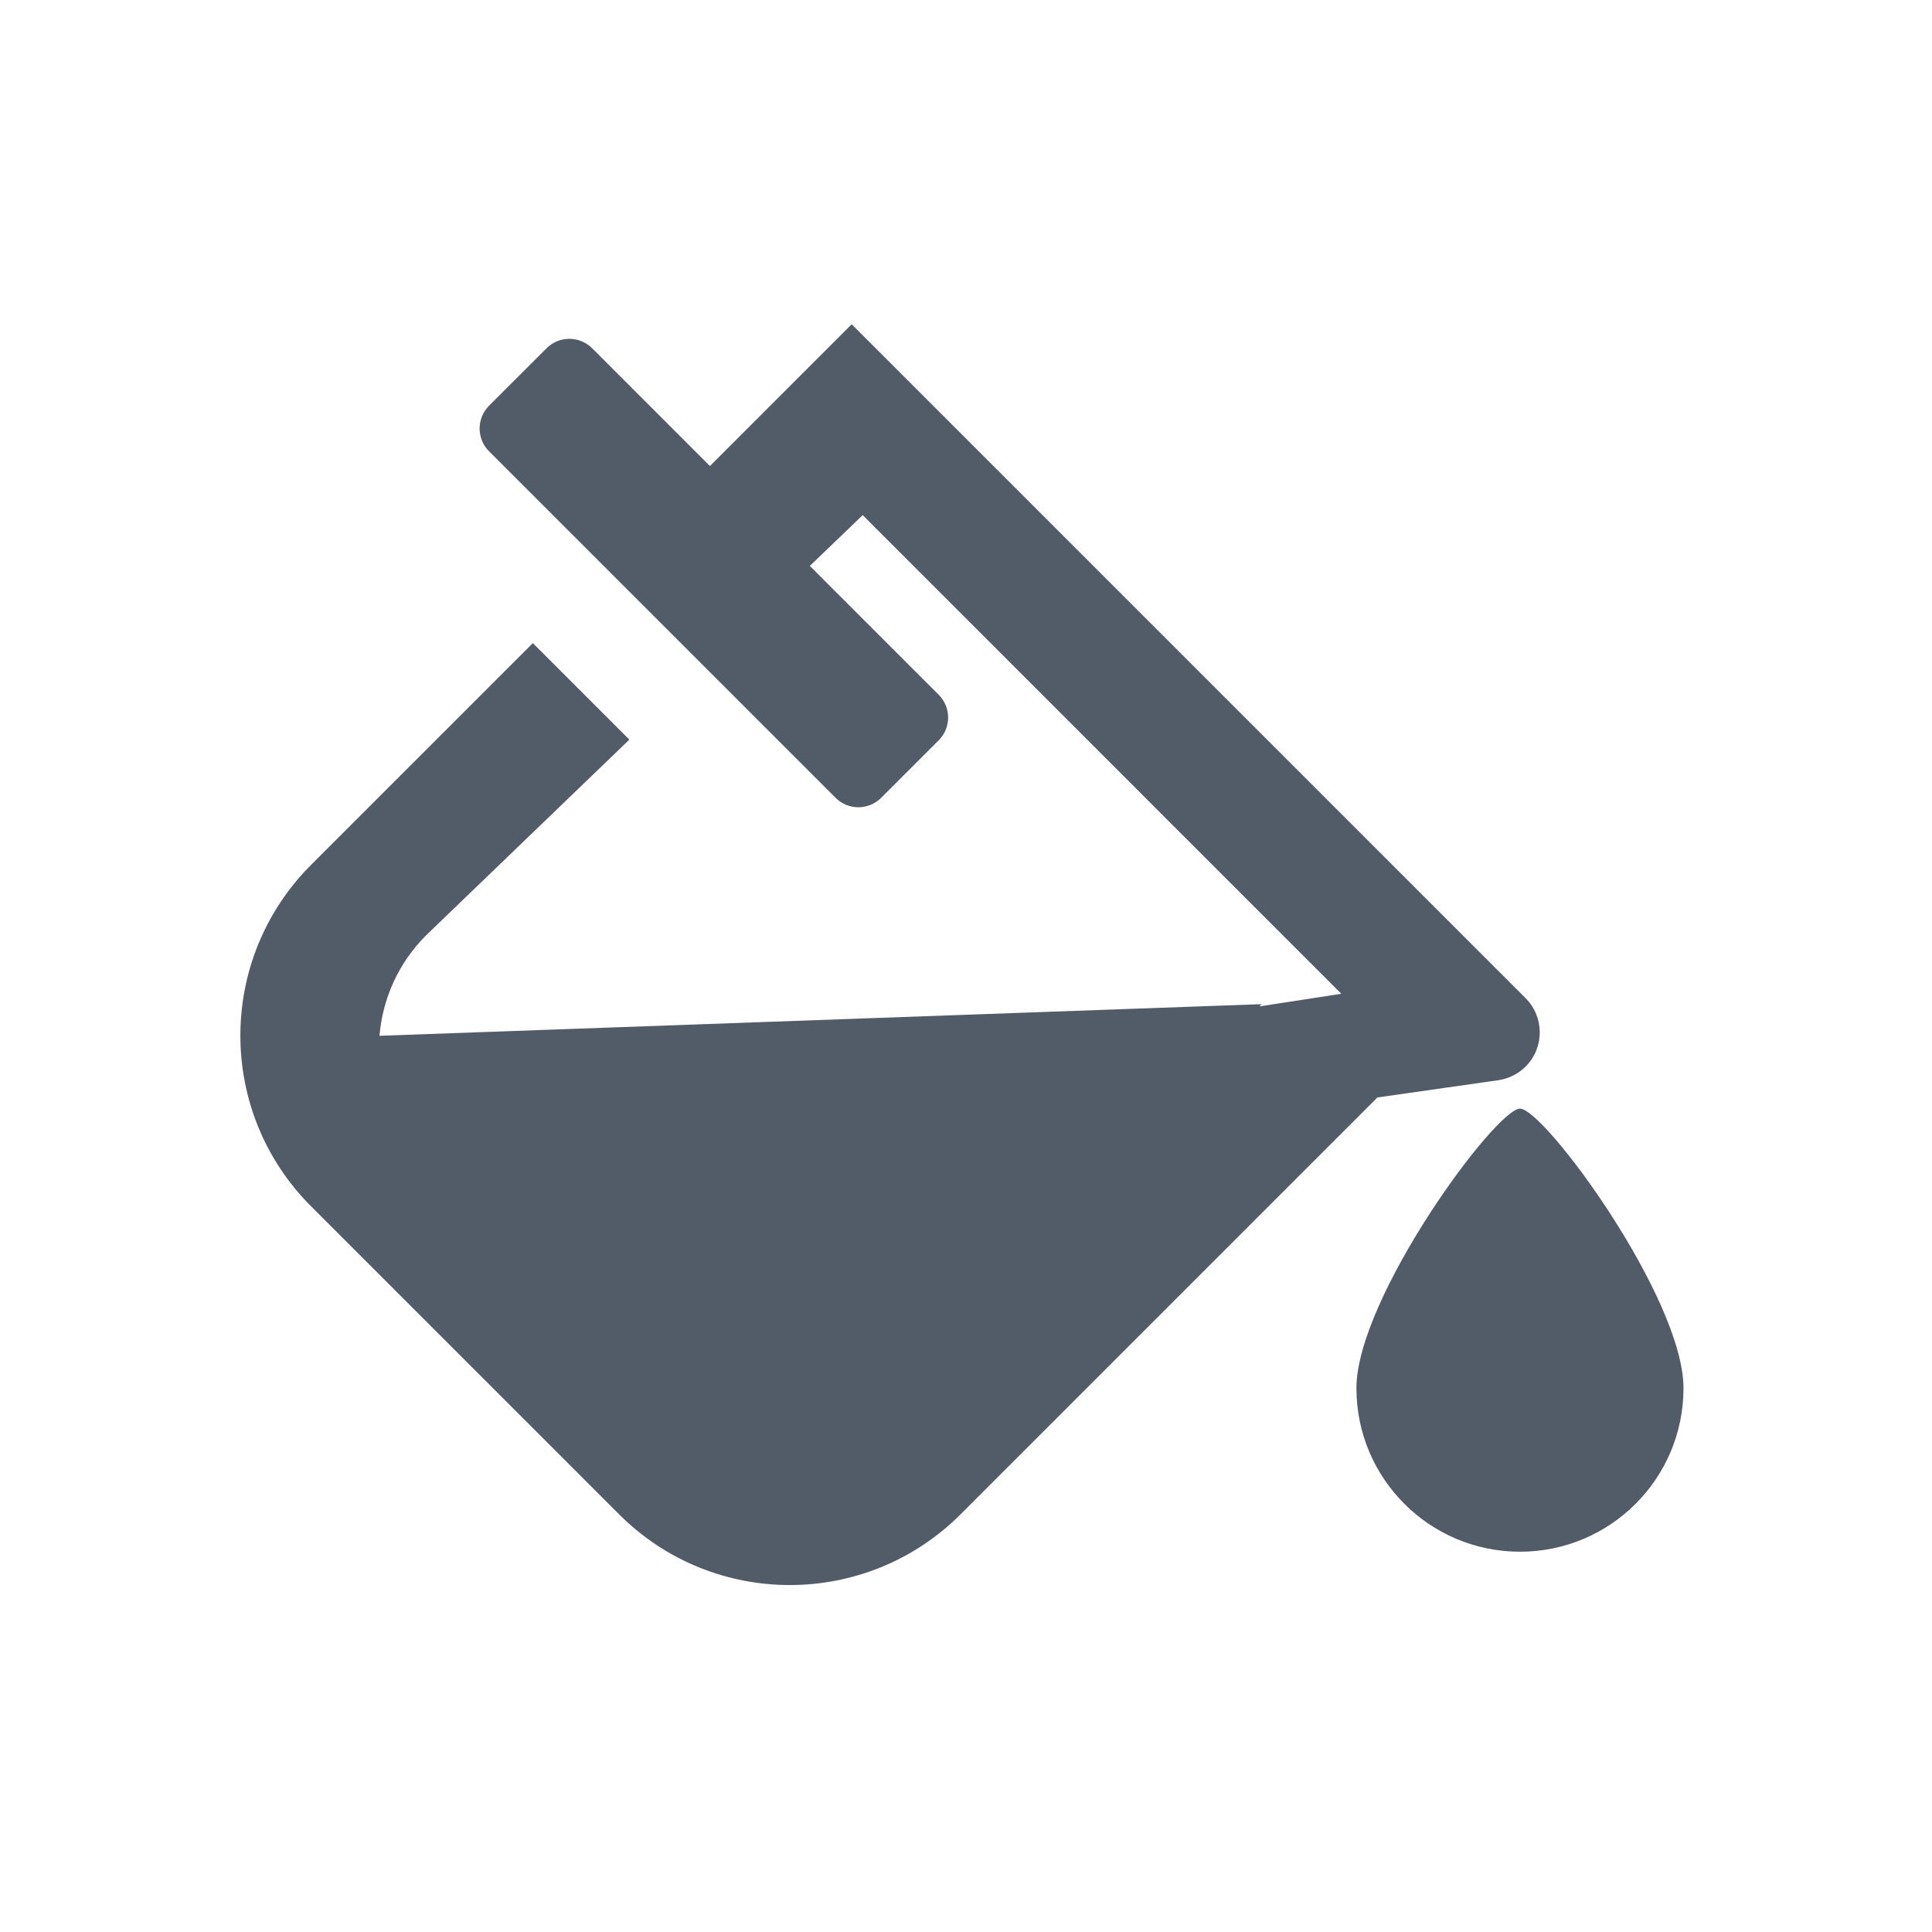 <svg width="24" height="24" viewBox="0 0 24 24" fill="none" xmlns="http://www.w3.org/2000/svg">
<path fill-rule="evenodd" clip-rule="evenodd" d="M10.58 4.028L18.952 12.4C19.186 12.635 19.186 13.015 18.952 13.249C18.86 13.341 18.741 13.4 18.612 13.419L17.111 13.633L11.933 18.811C10.761 19.983 8.861 19.983 7.69 18.811L3.865 14.986C2.693 13.815 2.693 11.915 3.865 10.743L6.619 7.989L7.818 9.188L5.293 11.619C4.945 11.967 4.752 12.412 4.714 12.867L15.672 12.474L15.645 12.502L16.662 12.345L10.717 6.399L10.06 7.03L11.661 8.631C11.817 8.787 11.817 9.04 11.661 9.196L10.946 9.911C10.79 10.067 10.536 10.067 10.38 9.911L6.075 5.606C5.919 5.45 5.919 5.197 6.075 5.04L6.79 4.326C6.946 4.17 7.199 4.17 7.356 4.326L8.819 5.789L10.58 4.028ZM18.882 13.772C19.183 13.772 20.913 16.123 20.913 17.245C20.913 18.366 20.004 19.276 18.882 19.276C17.76 19.276 16.85 18.366 16.85 17.245C16.85 16.123 18.58 13.772 18.882 13.772Z" fill="#525C69"/>
</svg>
